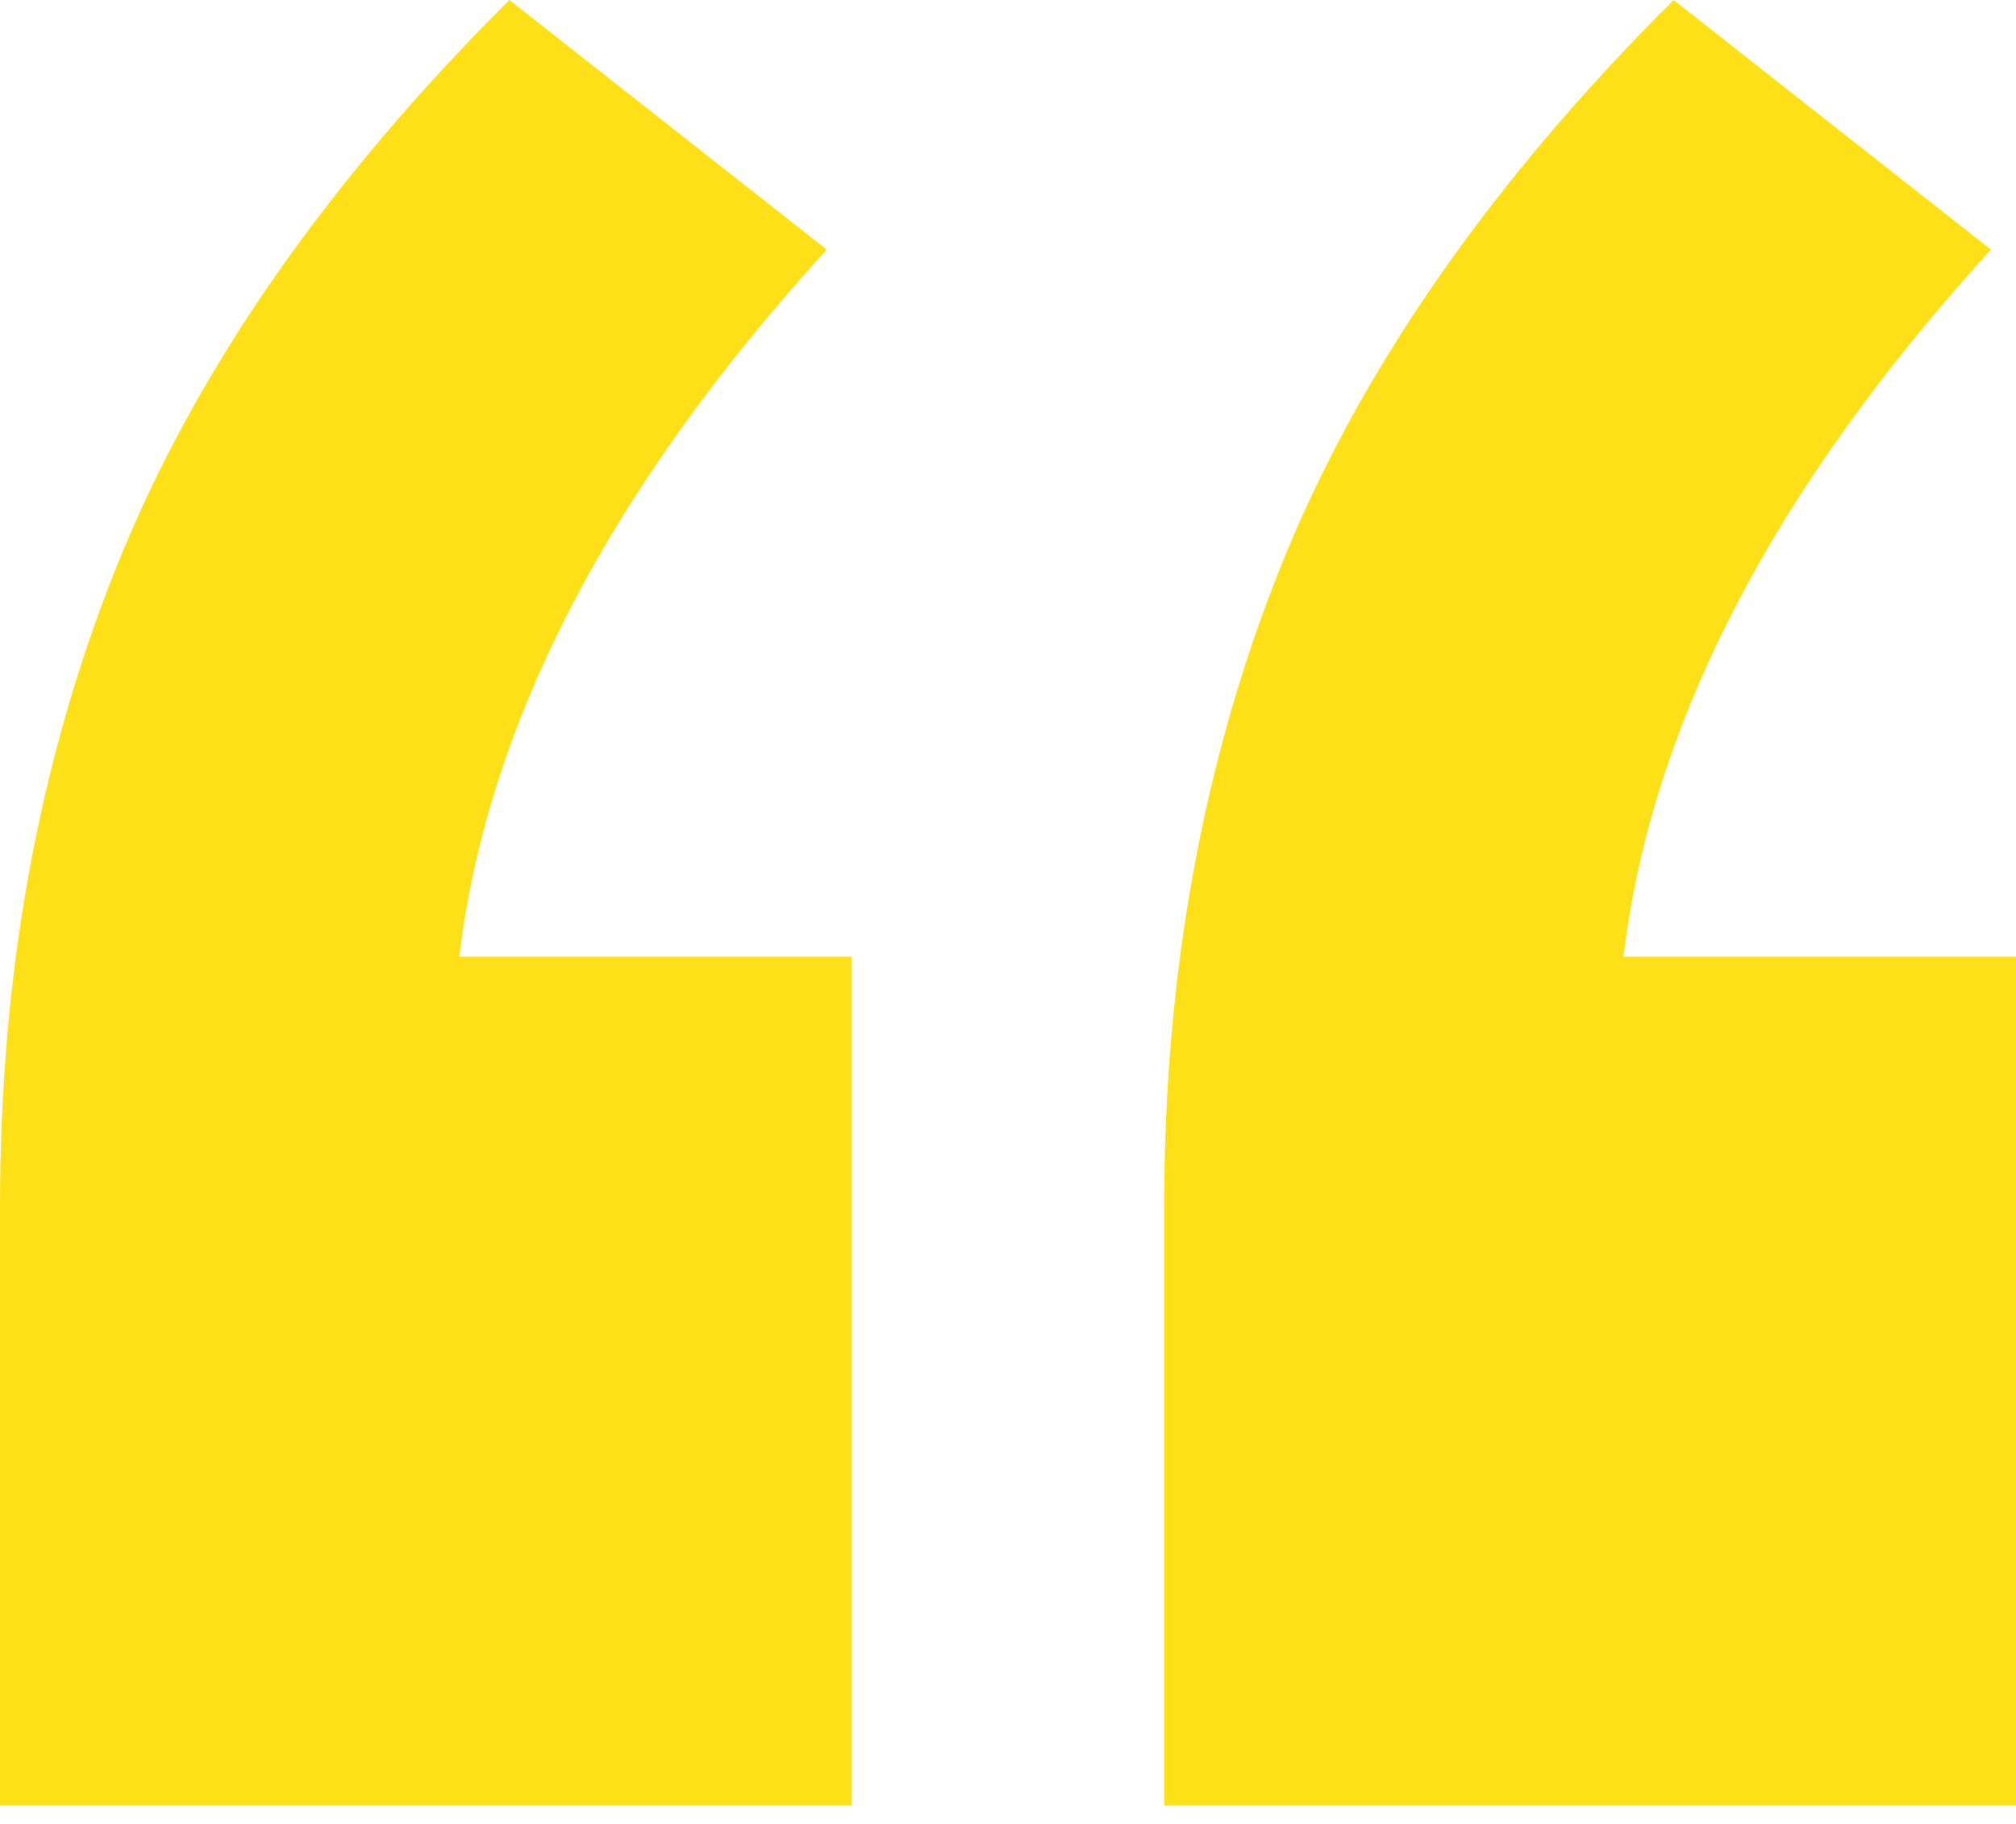 <svg width="63" height="57" viewBox="0 0 63 57" fill="none" xmlns="http://www.w3.org/2000/svg">
<path d="M26.619 29.899V56.418H0V37.699C0 30.419 1.218 23.746 3.654 17.679C6.089 11.613 10.178 5.72 15.919 0L25.836 7.8C19.051 15.253 15.223 22.619 14.354 29.899H26.619ZM63 29.899V56.418H36.381V37.699C36.381 30.419 37.599 23.746 40.034 17.679C42.47 11.613 46.559 5.72 52.3 0L62.217 7.8C55.432 15.253 51.604 22.619 50.734 29.899H63Z" fill="#FEE019"/>
</svg>
